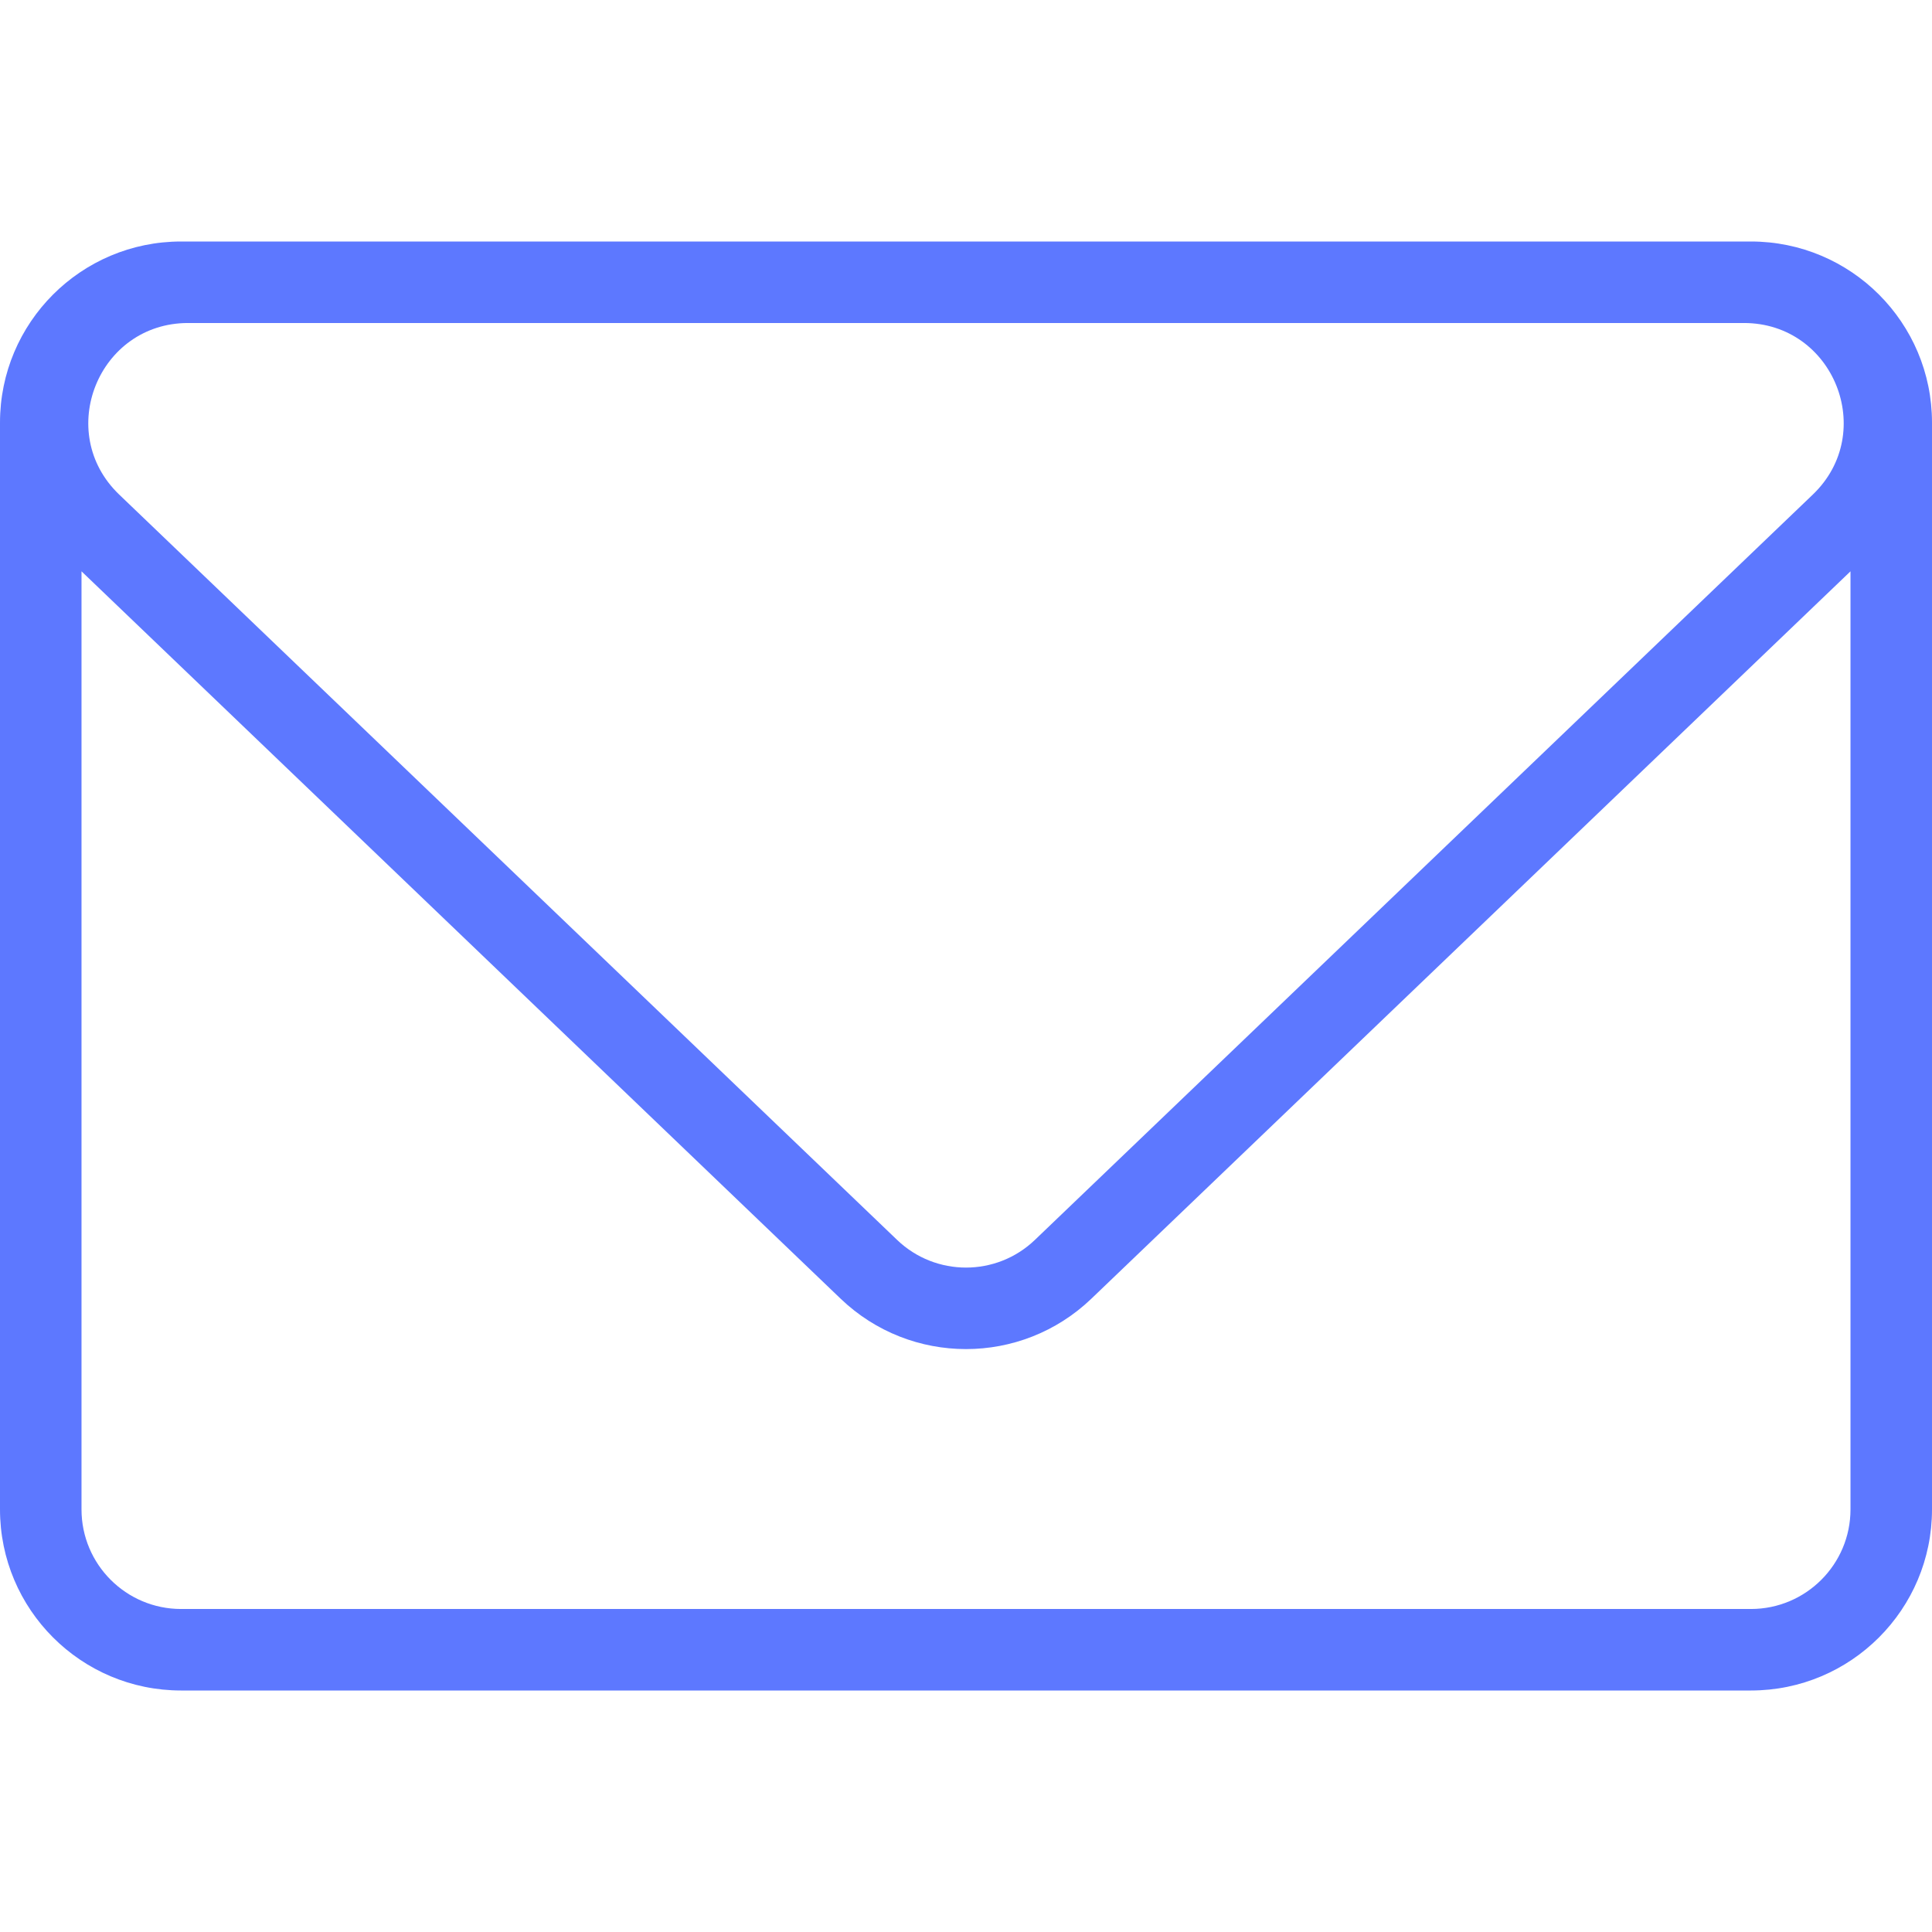 <svg width="64" height="64" viewBox="0 0 64 64" fill="none" xmlns="http://www.w3.org/2000/svg">
<path fill-rule="evenodd" clip-rule="evenodd" d="M58 8C61.314 8 64 10.686 64 14V50C64 53.314 61.314 56 58 56H6C2.686 56 0 53.314 0 50V14C0 10.686 2.686 8 6 8H58ZM61.3 18.926L36.151 43.023C33.83 45.246 30.17 45.246 27.849 43.023L2.7 18.926V50C2.7 51.822 4.177 53.3 6 53.3H58C59.822 53.3 61.3 51.822 61.3 50V18.926ZM57.769 10.7C60.743 10.7 62.199 14.325 60.052 16.383L34.283 41.073C33.007 42.296 30.993 42.296 29.717 41.073L3.948 16.383C1.801 14.325 3.257 10.7 6.231 10.7H57.769Z" fill="#5D78FF"/>
</svg>
